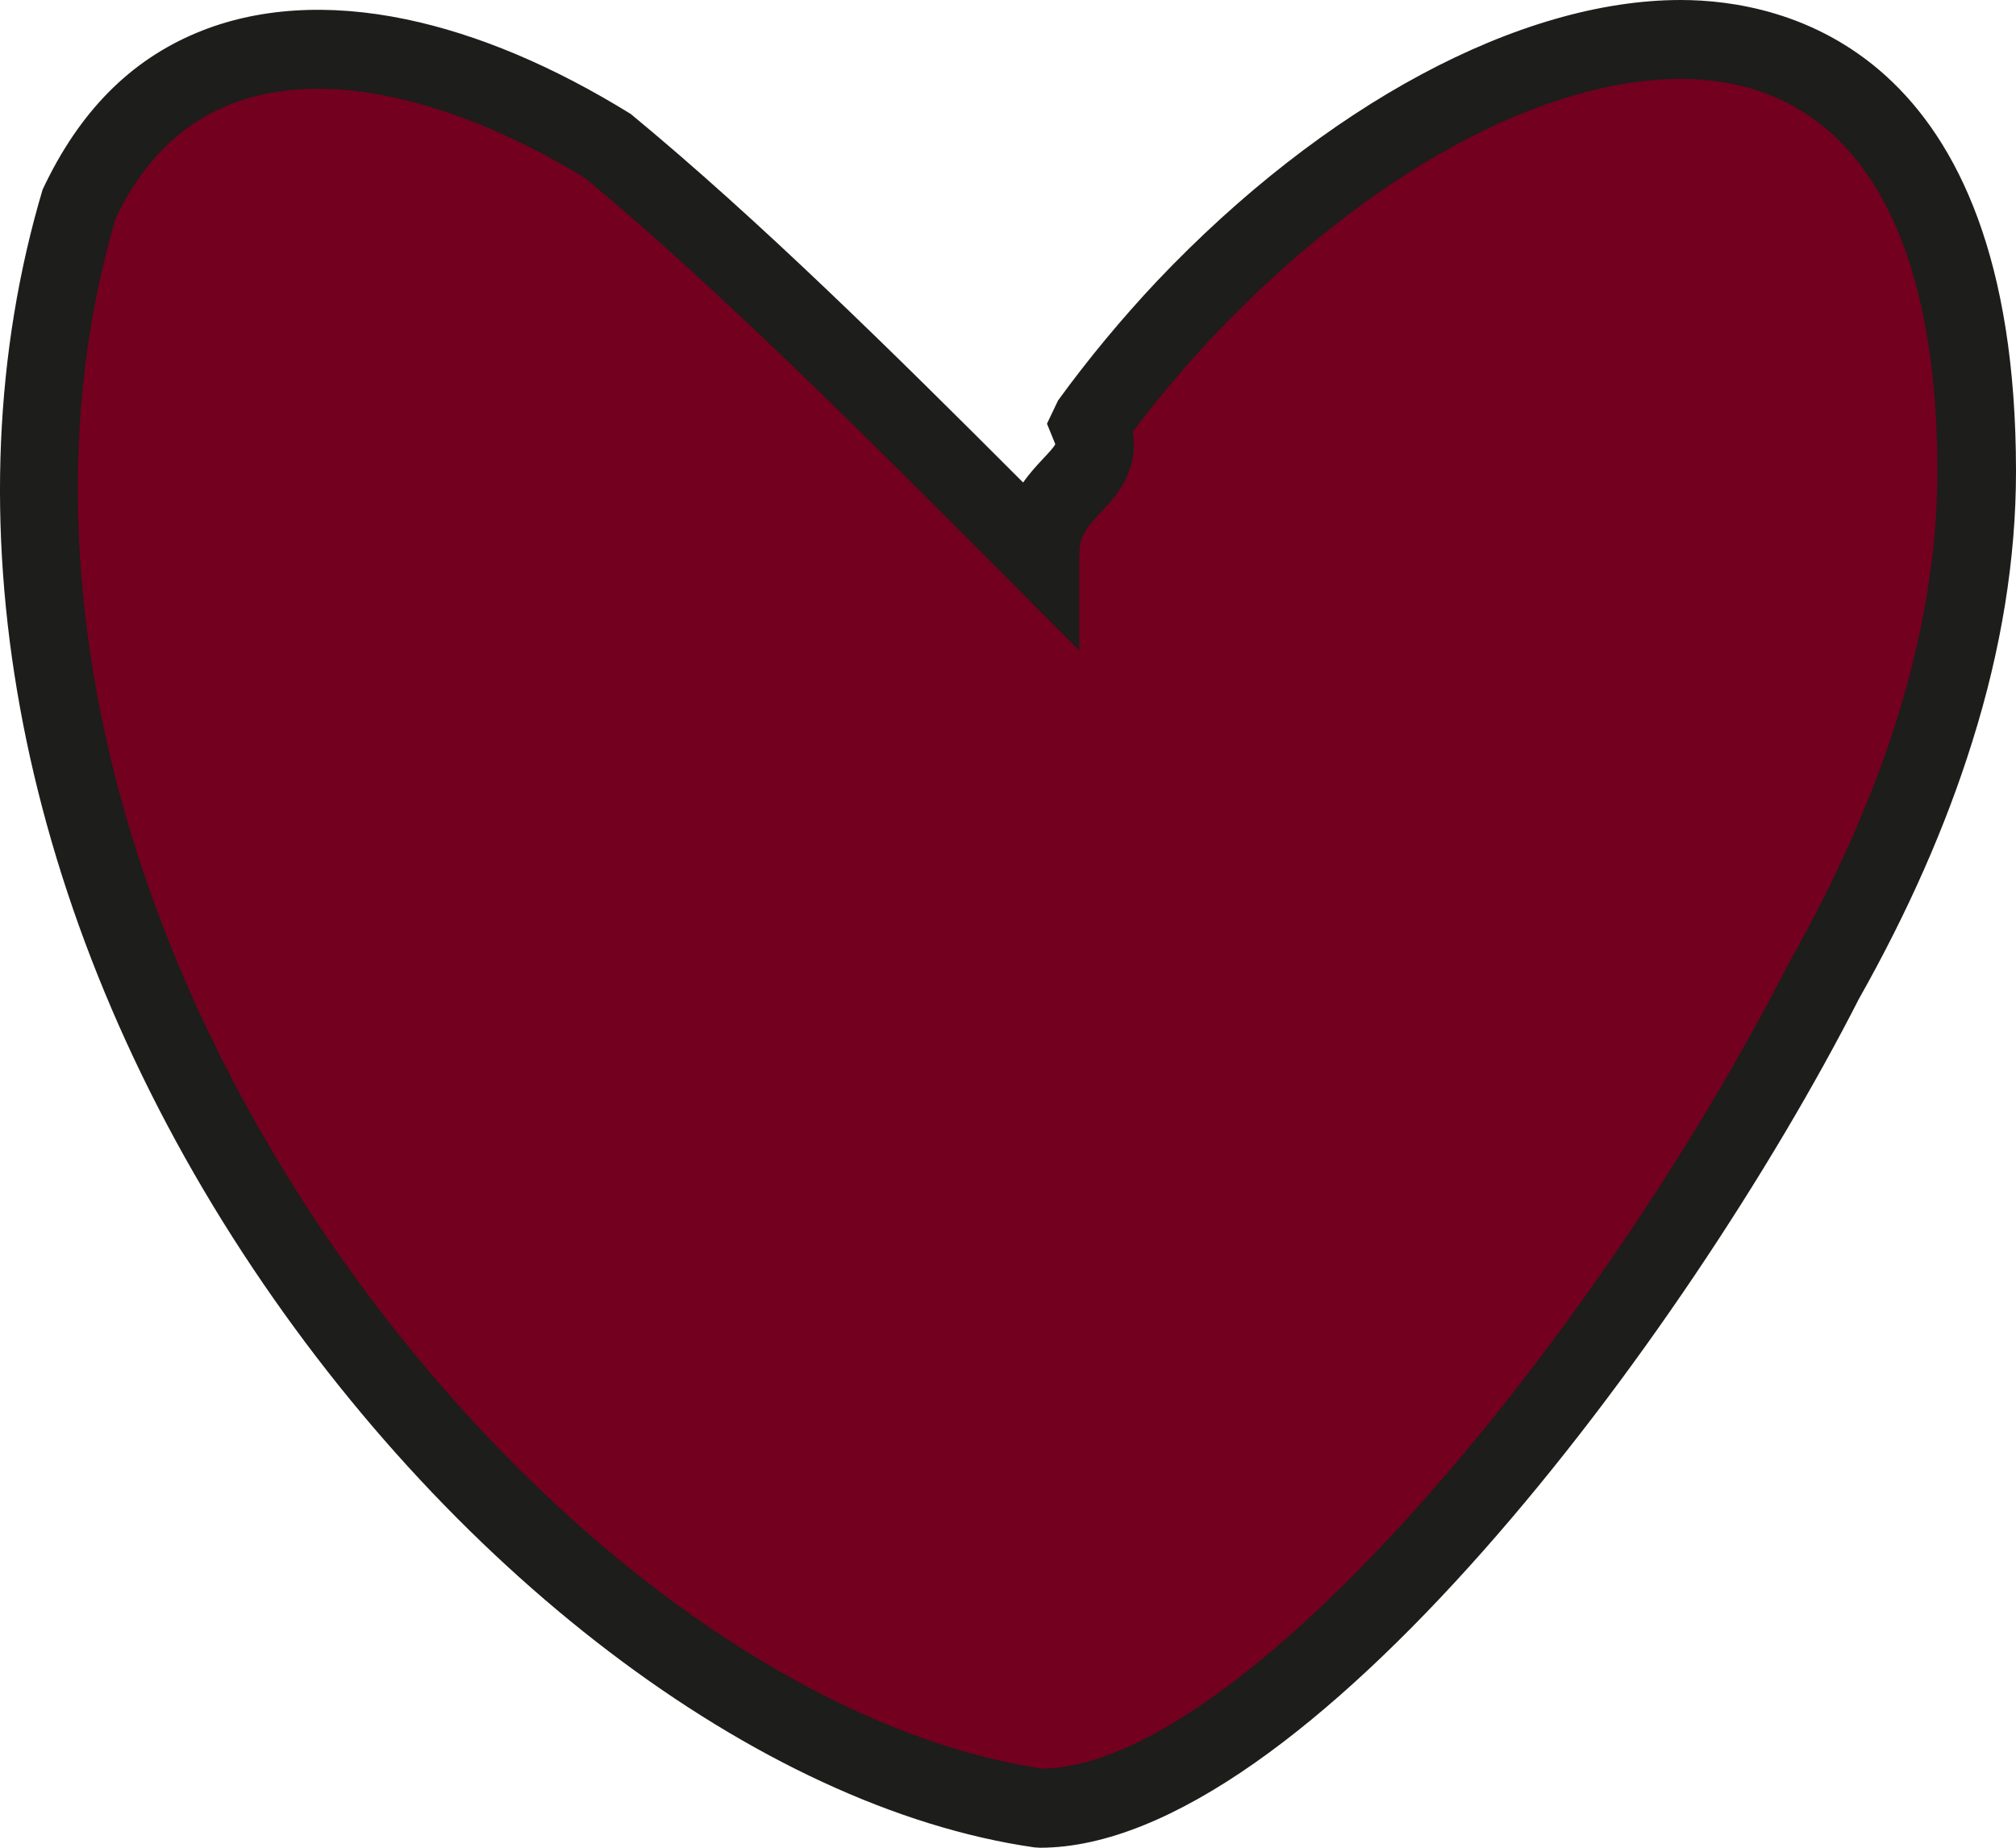 <?xml version="1.0" encoding="utf-8"?>
<!-- Generator: Adobe Illustrator 16.0.0, SVG Export Plug-In . SVG Version: 6.00 Build 0)  -->
<!DOCTYPE svg PUBLIC "-//W3C//DTD SVG 1.1//EN" "http://www.w3.org/Graphics/SVG/1.1/DTD/svg11.dtd">
<svg version="1.1" id="Ebene_1" xmlns="http://www.w3.org/2000/svg" xmlns:xlink="http://www.w3.org/1999/xlink" x="0px" y="0px"
	 width="24px" height="22px" viewBox="0 0 24 22" enable-background="new 0 0 24 22" xml:space="preserve">
<g>
	<path fill="#73001F" d="M23.532,5.613c0,1.033-0.182,2.064-0.499,3.078c-0.316,1.013-0.769,2.01-1.312,2.973
		c-2.348,4.602-6.719,9.866-9.34,9.866C6.263,20.652-1.604,11,0.956,2.393c0.376-0.79,0.918-1.298,1.566-1.568
		C3.17,0.553,3.927,0.521,4.735,0.689c0.809,0.169,1.669,0.538,2.528,1.068c1.622,1.345,3.369,3.101,5.118,4.854
		c0-0.876,0.874-0.876,0.593-1.567c0.357-0.492,0.741-0.95,1.139-1.374C18.104-0.536,23.532-1.272,23.532,5.613"/>
	<path fill="#1D1D1B" d="M12.381,22l-0.066-0.004c-3.285-0.471-7.029-3.319-9.539-7.254C0.184,10.675-0.643,6.125,0.507,2.258
		C0.945,1.324,1.554,0.719,2.343,0.39C3.056,0.092,3.907,0.037,4.83,0.229c0.856,0.178,1.757,0.558,2.679,1.128
		c1.519,1.254,3.113,2.828,4.671,4.388c0.082-0.117,0.17-0.211,0.246-0.292c0.05-0.053,0.126-0.134,0.137-0.165l-0.099-0.243
		l0.132-0.277c0.357-0.491,0.752-0.968,1.177-1.42C15.762,1.251,18.093,0,20.009,0C21.209,0,24,0.547,24,5.613
		c0,1.034-0.174,2.117-0.521,3.219c-0.311,0.997-0.765,2.027-1.35,3.063C20.056,15.959,15.513,22,12.381,22z M3.785,1.057
		c-0.397,0-0.762,0.068-1.083,0.202C2.133,1.496,1.688,1.945,1.378,2.596C0.333,6.133,1.12,10.399,3.565,14.234
		c2.359,3.701,5.828,6.375,8.848,6.825c2.374-0.044,6.583-5.085,8.892-9.61c0.563-0.997,0.991-1.966,1.281-2.899
		c0.317-1.011,0.478-1.999,0.478-2.937c0-3.014-1.084-4.673-3.055-4.673c-1.666,0-3.742,1.142-5.557,3.054
		c-0.344,0.366-0.668,0.751-0.966,1.146c0.076,0.473-0.203,0.77-0.379,0.958c-0.174,0.186-0.258,0.285-0.258,0.513v1.135
		L12.05,6.944C10.3,5.189,8.552,3.436,6.965,2.12C6.189,1.645,5.389,1.306,4.64,1.15C4.342,1.088,4.055,1.057,3.785,1.057z"/>
</g>
</svg>

